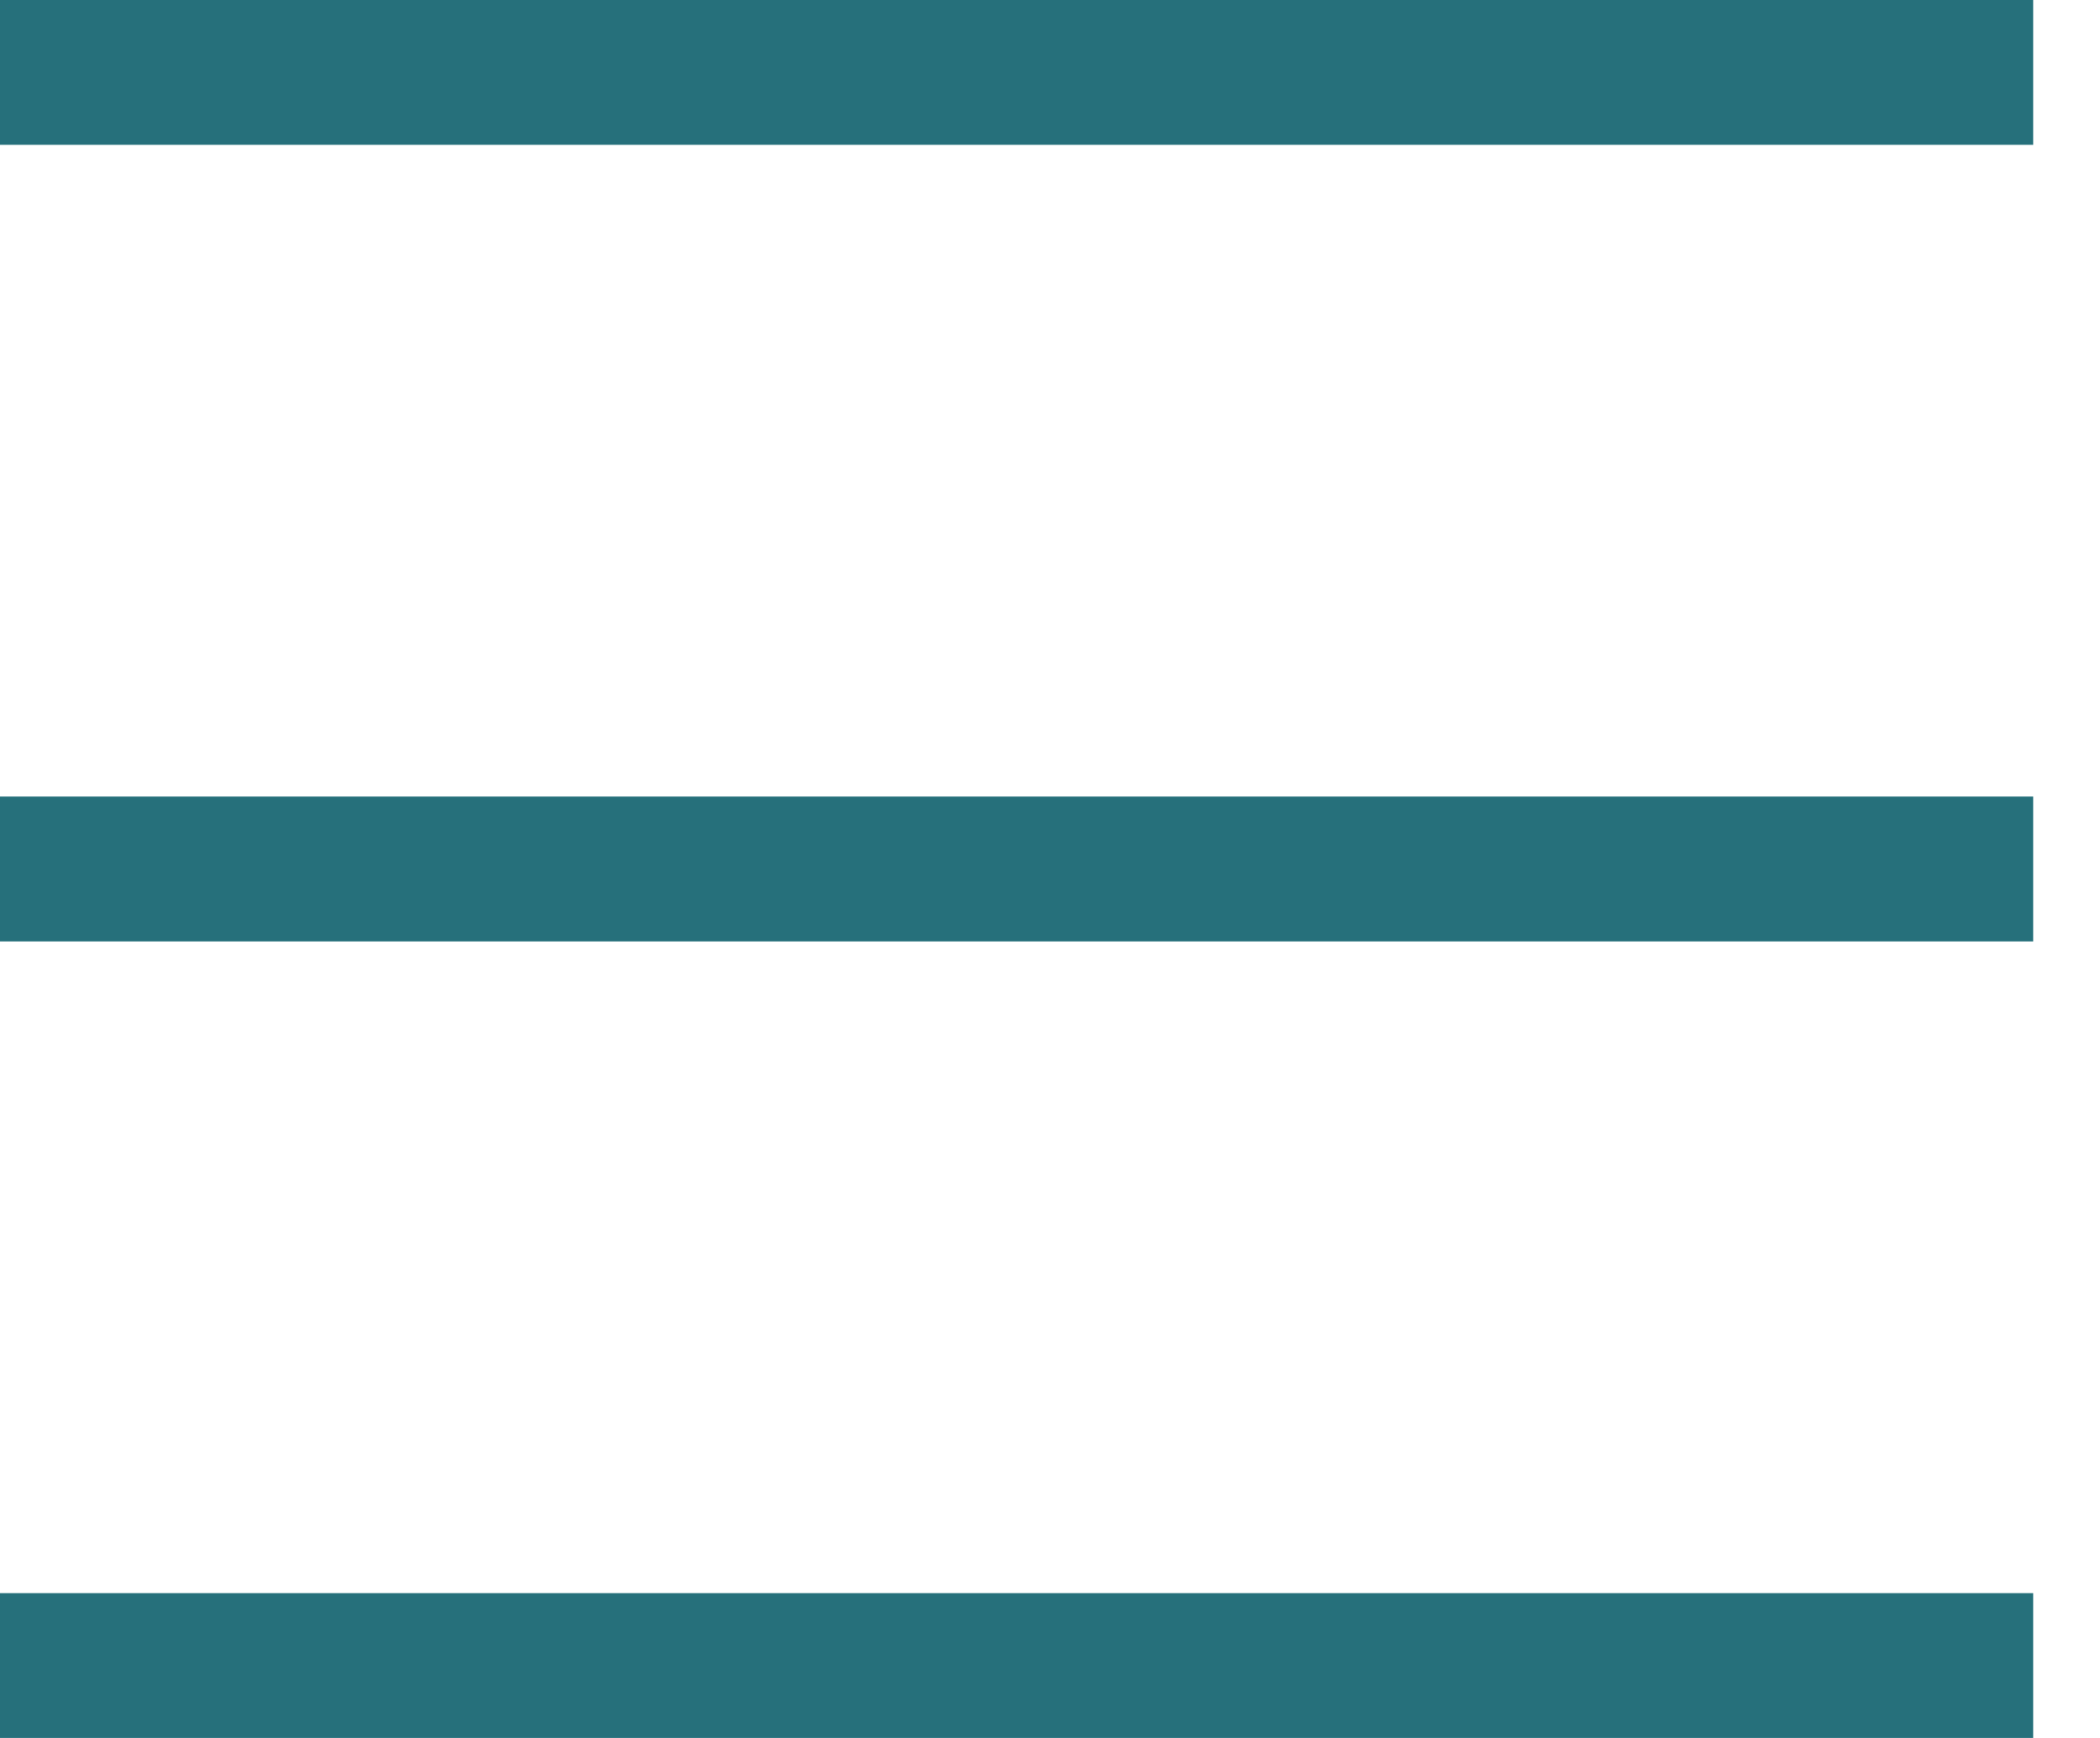 <svg width="29" height="24" viewBox="0 0 29 24" fill="none" xmlns="http://www.w3.org/2000/svg">
<line x1="28.077" y1="1" x2="0" y2="1" stroke="#26707B" stroke-width="2"/>
<line x1="28.077" y1="12" x2="0" y2="12" stroke="#26707B" stroke-width="2"/>
<line x1="28.077" y1="23" x2="0" y2="23" stroke="#26707B" stroke-width="2"/>
</svg>
